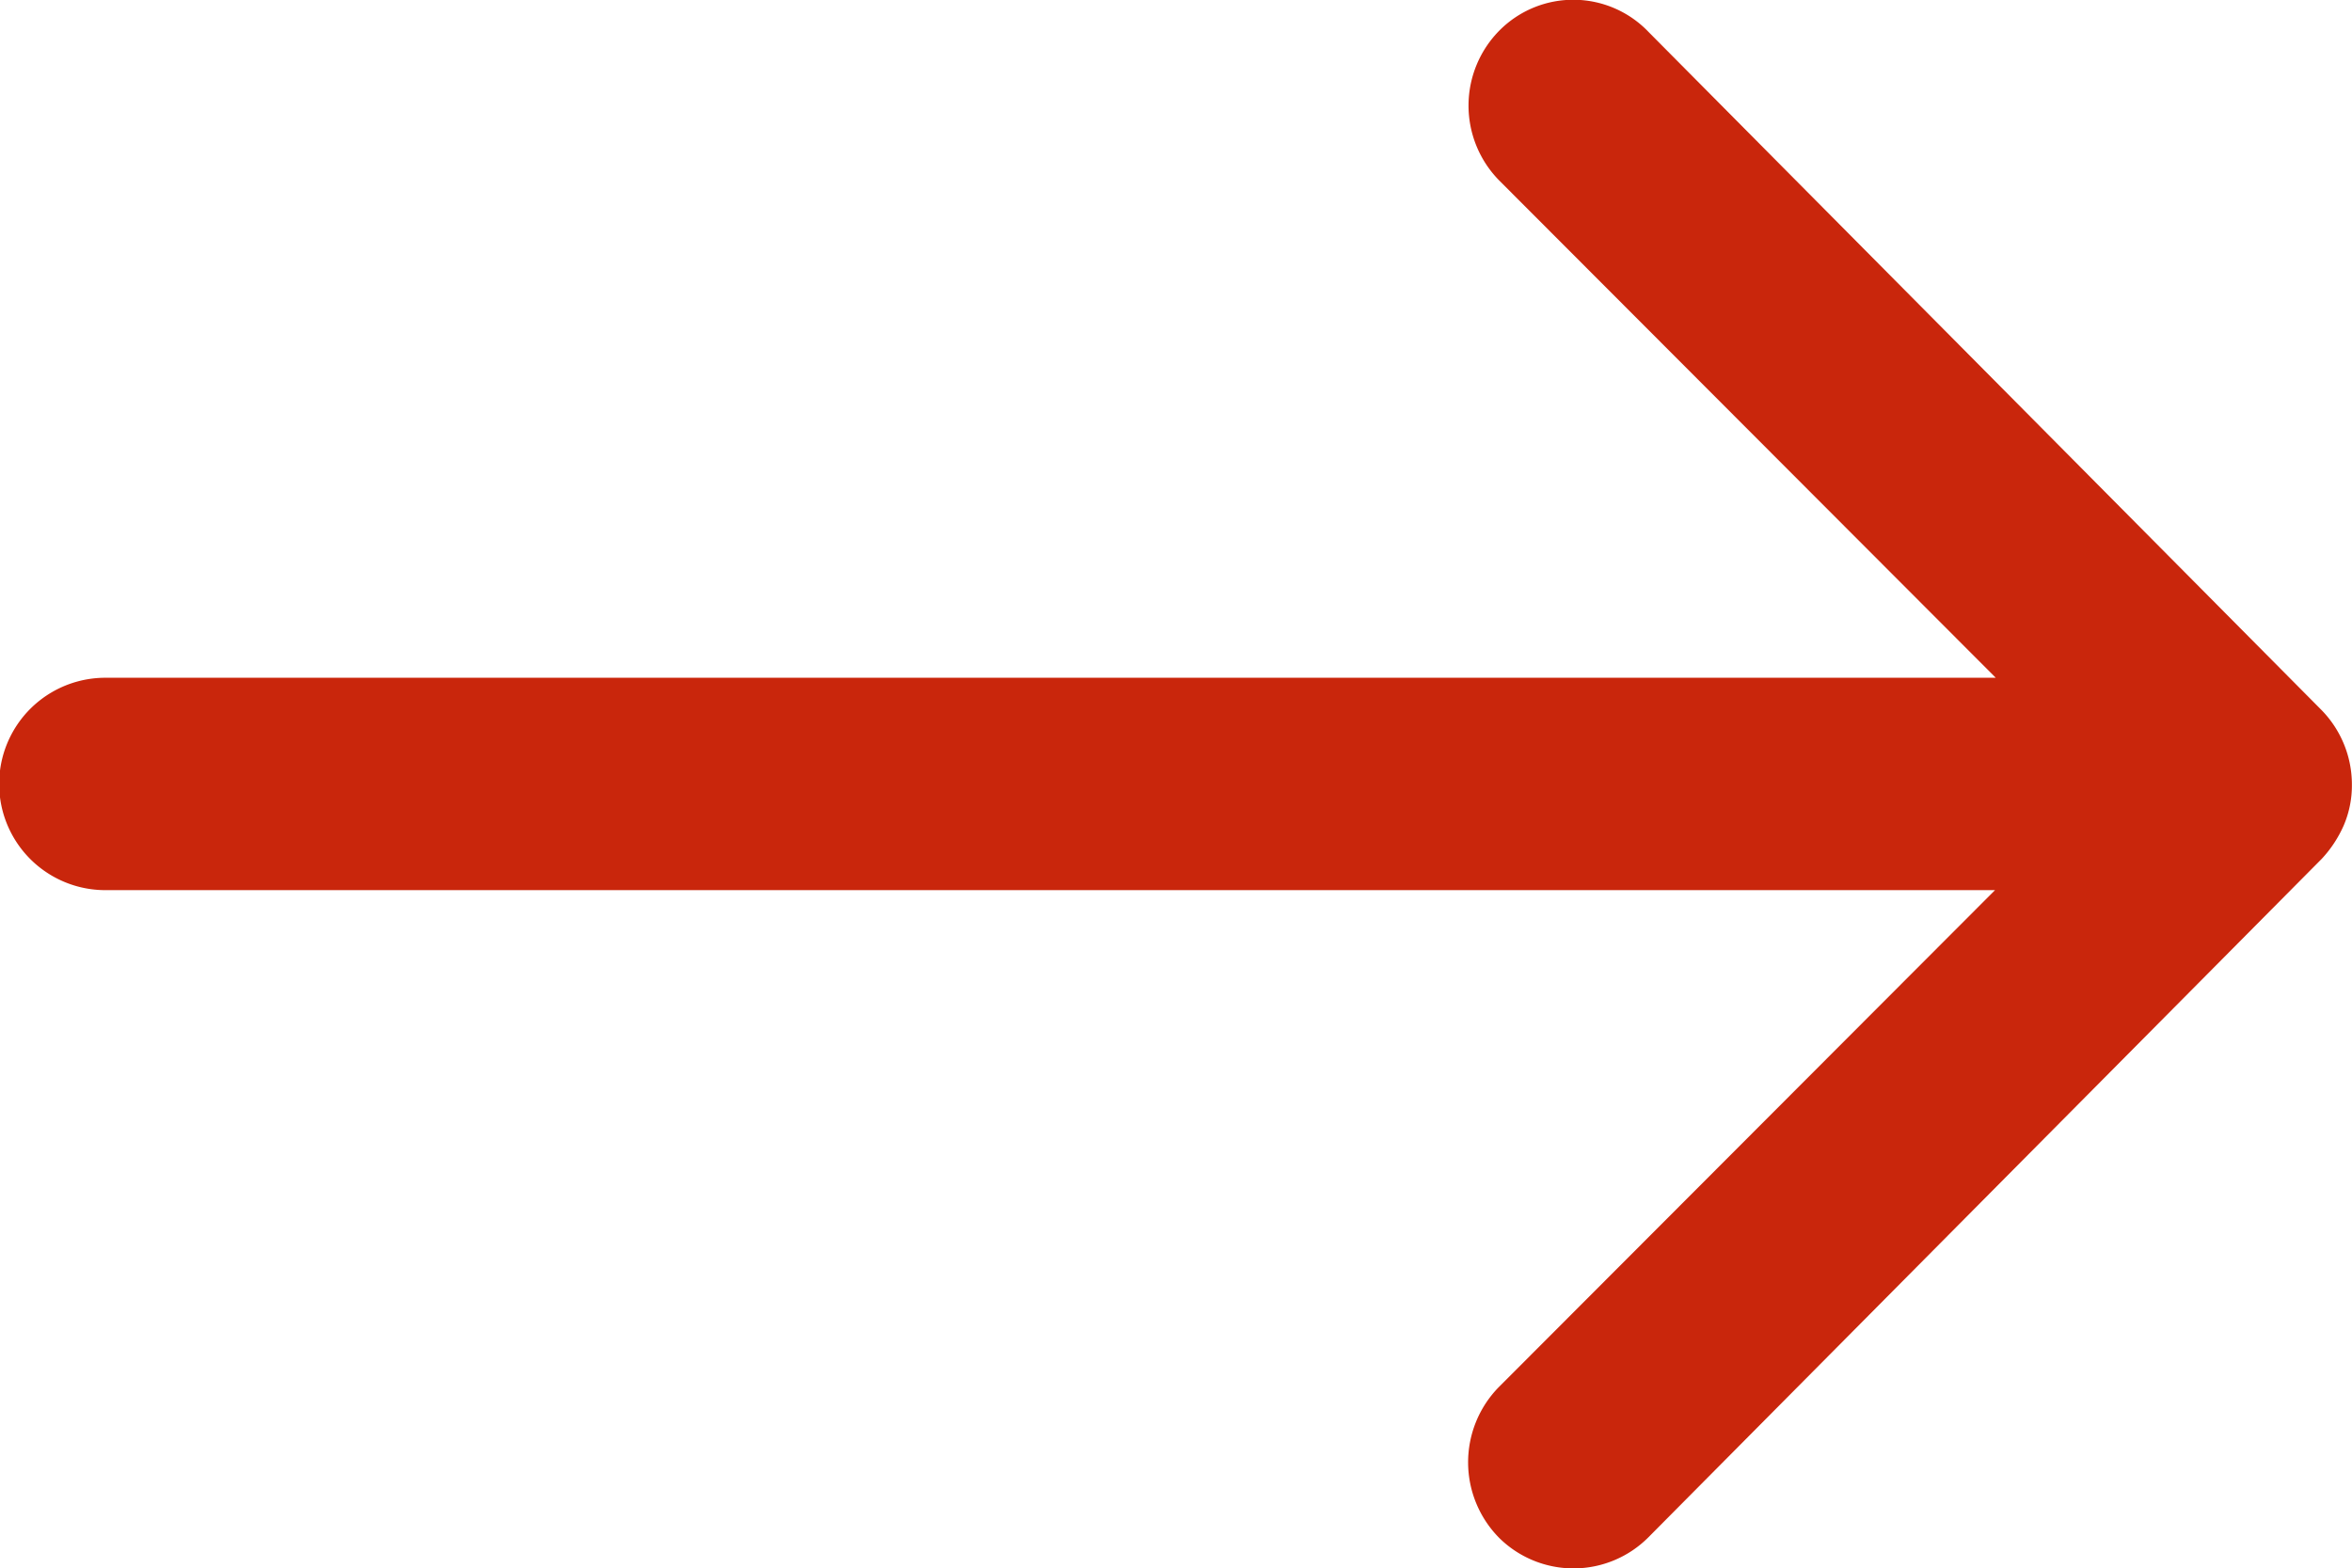 <svg xmlns="http://www.w3.org/2000/svg" width="44.73" height="29.833"><path data-name="Icon ionic-ios-arrow-round-forward" d="M28.525.571a2.03 2.03 0 0 0-.016 2.859l9.446 9.462H2.004a2.02 2.02 0 0 0 0 4.04h35.937l-9.446 9.462a2.045 2.045 0 0 0 .016 2.859 2.011 2.011 0 0 0 2.843-.016l12.8-12.9a2.268 2.268 0 0 0 .419-.637 1.928 1.928 0 0 0 .155-.777 2.025 2.025 0 0 0-.575-1.414l-12.8-12.9a1.979 1.979 0 0 0-2.828-.038Z" fill="#c9260c"/></svg>